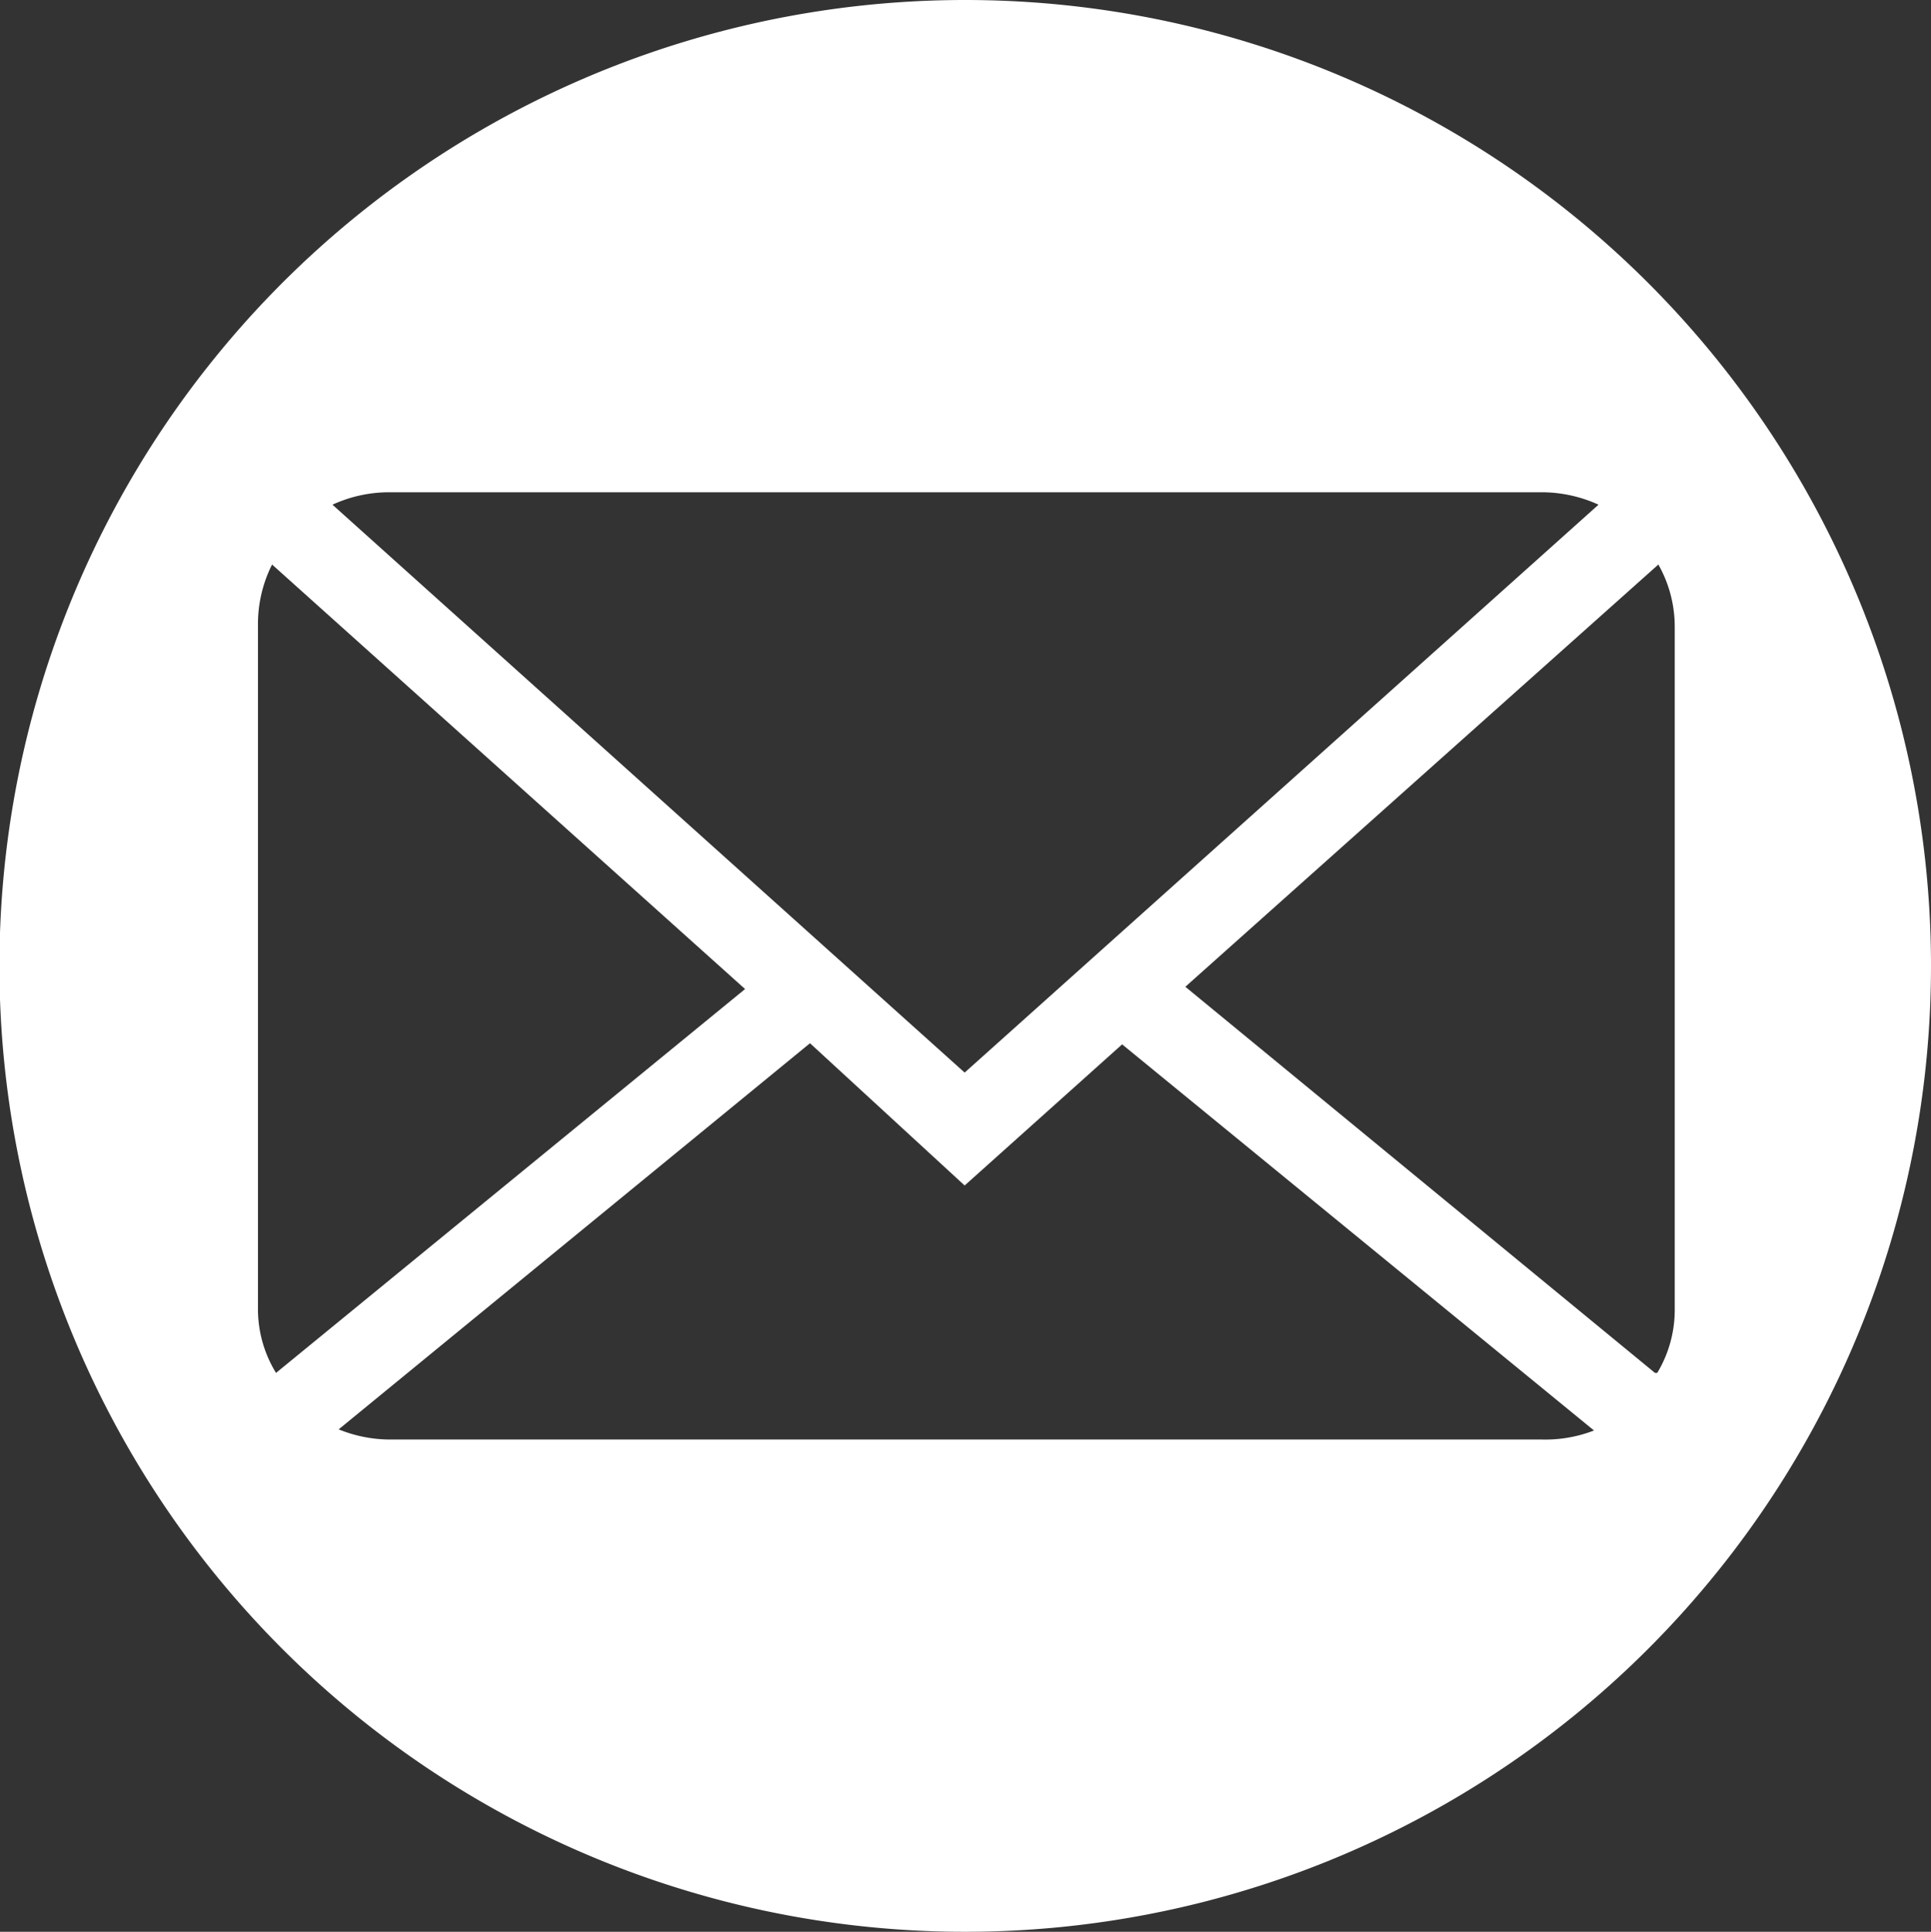 <?xml version="1.0" encoding="UTF-8"?> <svg xmlns="http://www.w3.org/2000/svg" viewBox="0 0 34.21 34.22"><rect x="0" y="0" width="34.21" height="34.22" fill="#333333" stroke="none"/> <defs> <style>.cls-1{fill:#fff;}</style> </defs> <title>п-а</title> <g id="Слой_2" data-name="Слой 2"> <g id="Слой_1-2" data-name="Слой 1"> <path class="cls-1" d="M17.1,0A17.11,17.11,0,1,0,34.21,17.11,17.11,17.11,0,0,0,17.1,0ZM6.89,8.72H27.32a2.43,2.43,0,0,1,1,.22L17.09,19,5.89,8.94A2.4,2.4,0,0,1,6.89,8.72Zm-2,15.6a2.16,2.16,0,0,1-.32-1.15V11.07A2.35,2.35,0,0,1,4.82,10l8.38,7.52ZM27.32,25.5H6.89A2.43,2.43,0,0,1,6,25.32l8.35-6.84L17.09,21l2.79-2.5,8.36,6.84A2.39,2.39,0,0,1,27.32,25.5Zm2-1.18L21,17.48,29.38,10a2.24,2.24,0,0,1,.29,1.11v12.1A2.16,2.16,0,0,1,29.36,24.32Z"></path> </g> </g> </svg> 